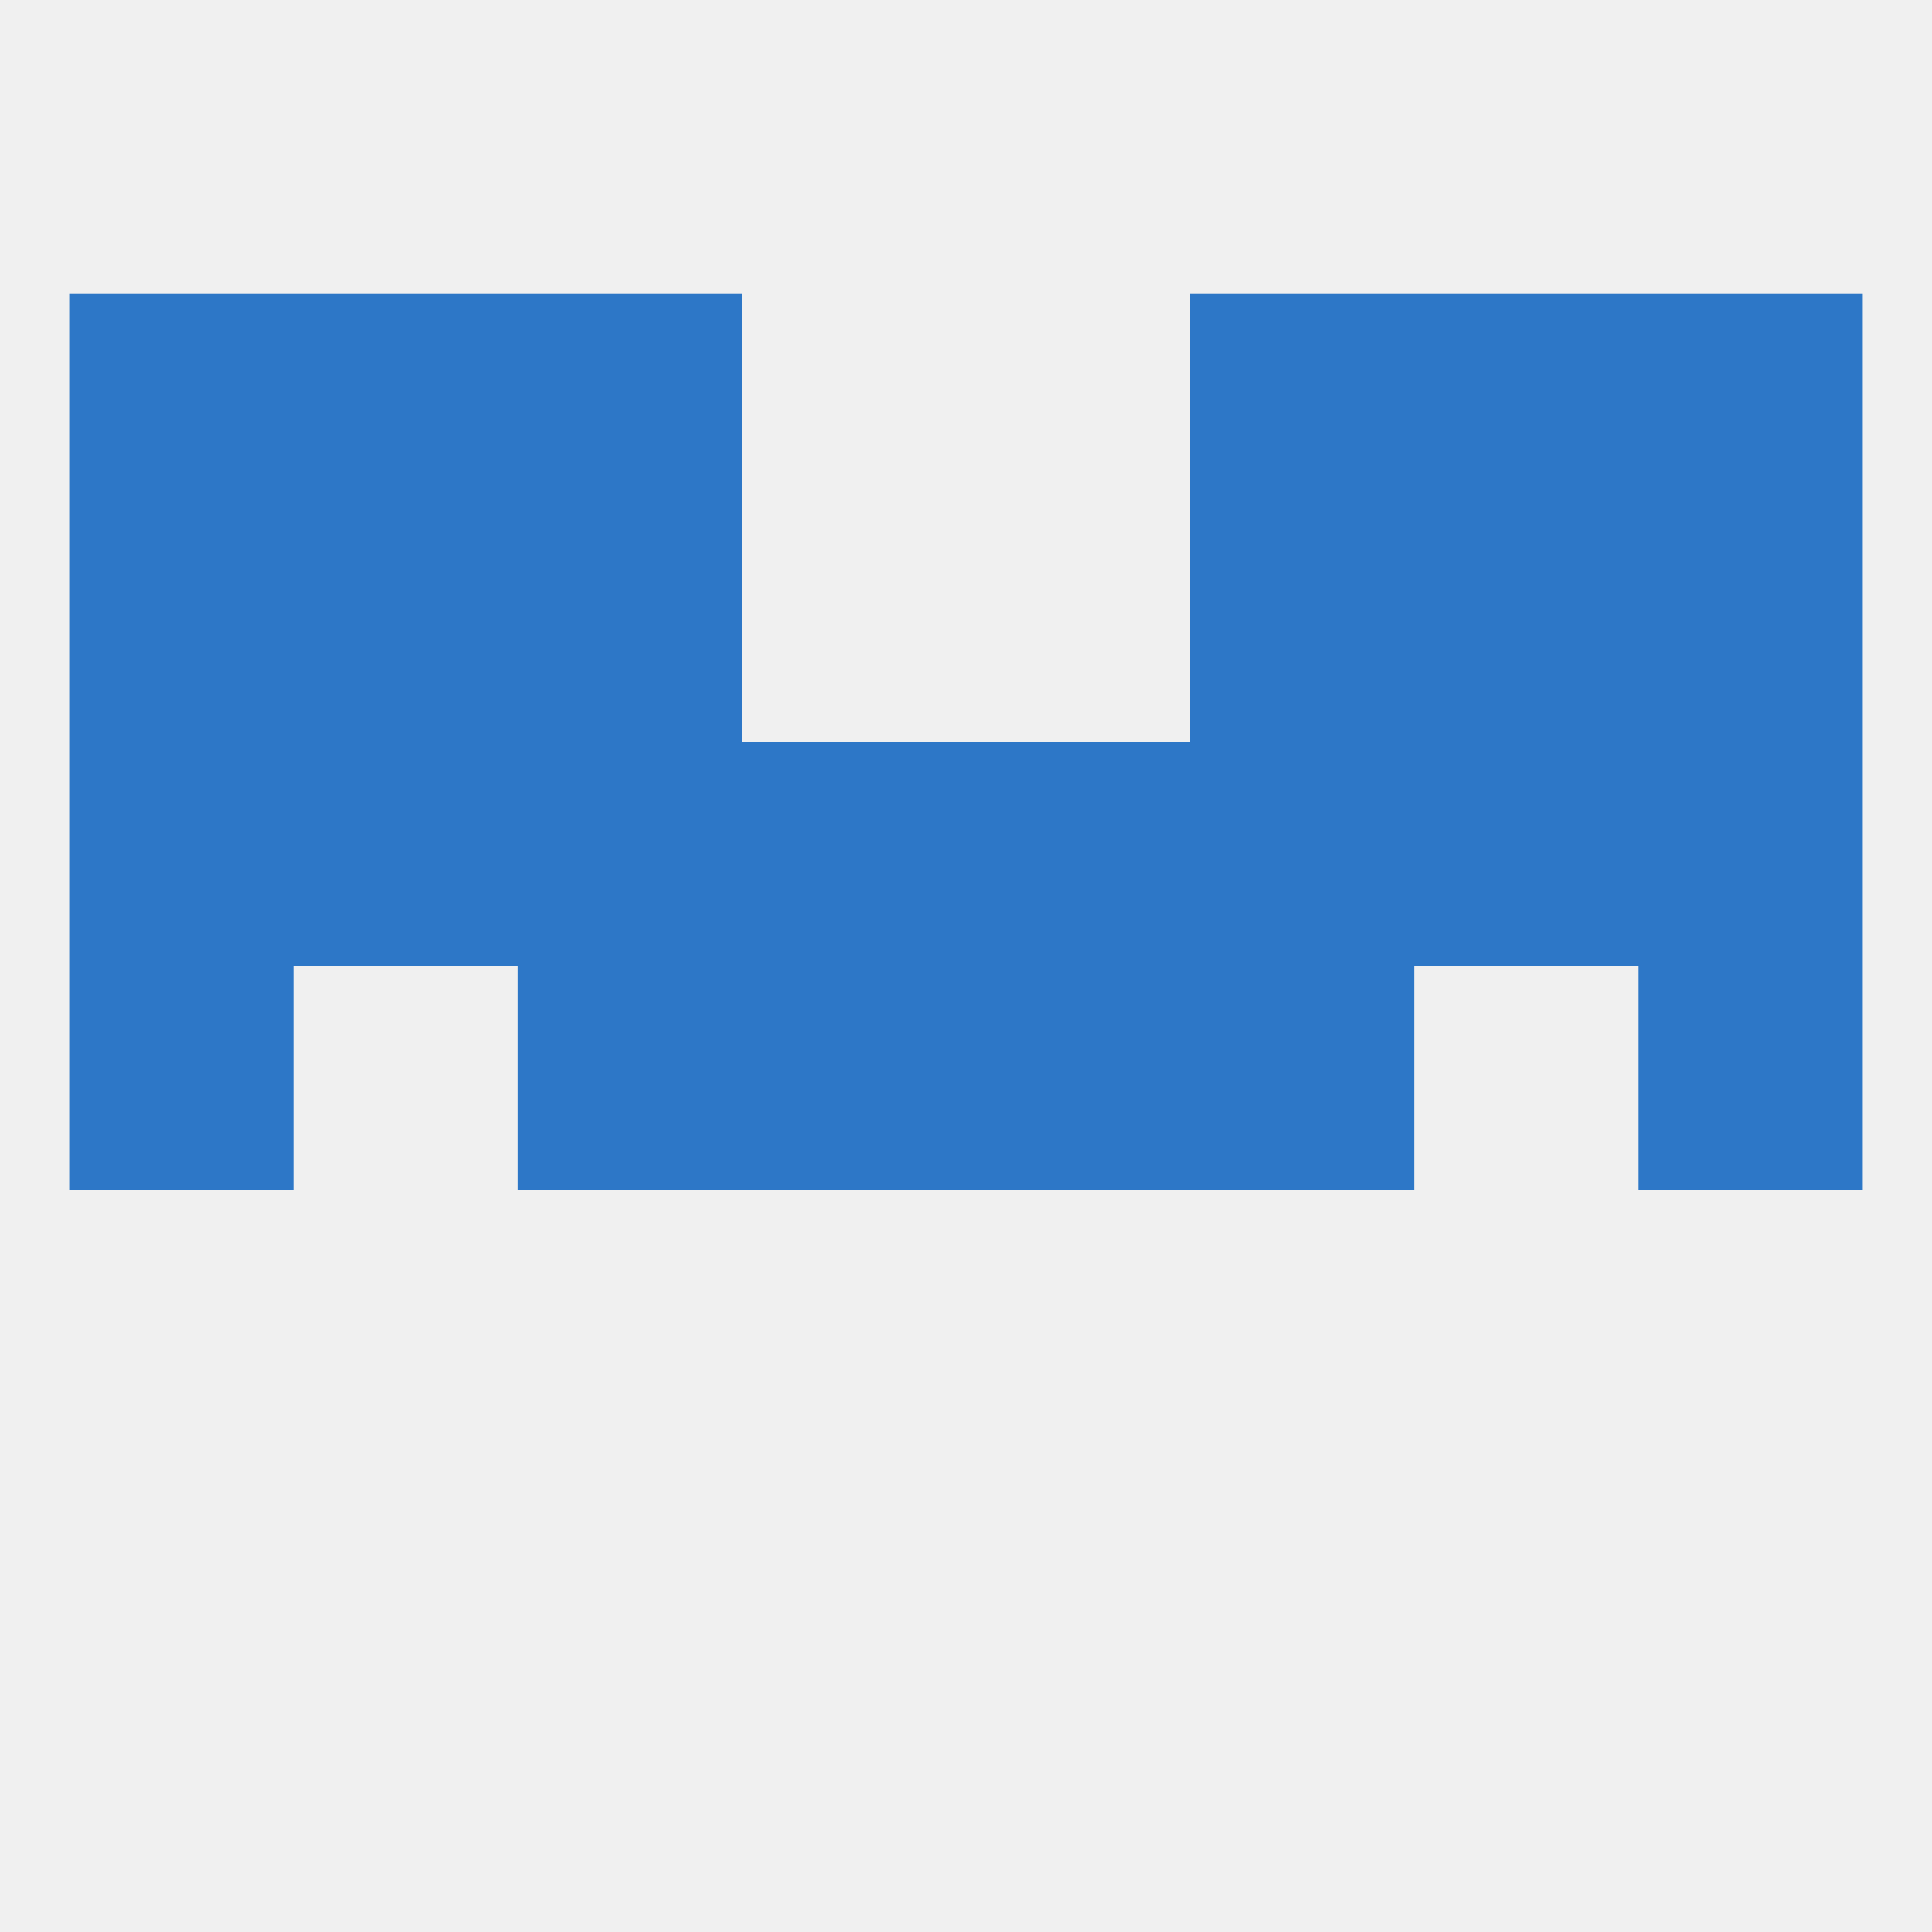 
<!--   <?xml version="1.0"?> -->
<svg version="1.1" baseprofile="full" xmlns="http://www.w3.org/2000/svg" xmlns:xlink="http://www.w3.org/1999/xlink" xmlns:ev="http://www.w3.org/2001/xml-events" width="250" height="250" viewBox="0 0 250 250" >
	<rect width="100%" height="100%" fill="rgba(240,240,240,255)"/>

	<rect x="67" y="38" width="29" height="29" fill="rgba(45,119,199,255)"/>
	<rect x="154" y="38" width="29" height="29" fill="rgba(45,119,199,255)"/>
	<rect x="38" y="38" width="29" height="29" fill="rgba(45,119,199,255)"/>
	<rect x="183" y="38" width="29" height="29" fill="rgba(45,119,199,255)"/>
	<rect x="9" y="38" width="29" height="29" fill="rgba(45,119,199,255)"/>
	<rect x="212" y="38" width="29" height="29" fill="rgba(45,119,199,255)"/>
	<rect x="96" y="125" width="29" height="29" fill="rgba(45,119,199,255)"/>
	<rect x="125" y="125" width="29" height="29" fill="rgba(45,119,199,255)"/>
	<rect x="67" y="125" width="29" height="29" fill="rgba(45,119,199,255)"/>
	<rect x="154" y="125" width="29" height="29" fill="rgba(45,119,199,255)"/>
	<rect x="9" y="125" width="29" height="29" fill="rgba(45,119,199,255)"/>
	<rect x="212" y="125" width="29" height="29" fill="rgba(45,119,199,255)"/>
	<rect x="154" y="96" width="29" height="29" fill="rgba(45,119,199,255)"/>
	<rect x="96" y="96" width="29" height="29" fill="rgba(45,119,199,255)"/>
	<rect x="125" y="96" width="29" height="29" fill="rgba(45,119,199,255)"/>
	<rect x="9" y="96" width="29" height="29" fill="rgba(45,119,199,255)"/>
	<rect x="212" y="96" width="29" height="29" fill="rgba(45,119,199,255)"/>
	<rect x="38" y="96" width="29" height="29" fill="rgba(45,119,199,255)"/>
	<rect x="183" y="96" width="29" height="29" fill="rgba(45,119,199,255)"/>
	<rect x="67" y="96" width="29" height="29" fill="rgba(45,119,199,255)"/>
	<rect x="9" y="67" width="29" height="29" fill="rgba(45,119,199,255)"/>
	<rect x="212" y="67" width="29" height="29" fill="rgba(45,119,199,255)"/>
	<rect x="38" y="67" width="29" height="29" fill="rgba(45,119,199,255)"/>
	<rect x="183" y="67" width="29" height="29" fill="rgba(45,119,199,255)"/>
	<rect x="67" y="67" width="29" height="29" fill="rgba(45,119,199,255)"/>
	<rect x="154" y="67" width="29" height="29" fill="rgba(45,119,199,255)"/>
</svg>